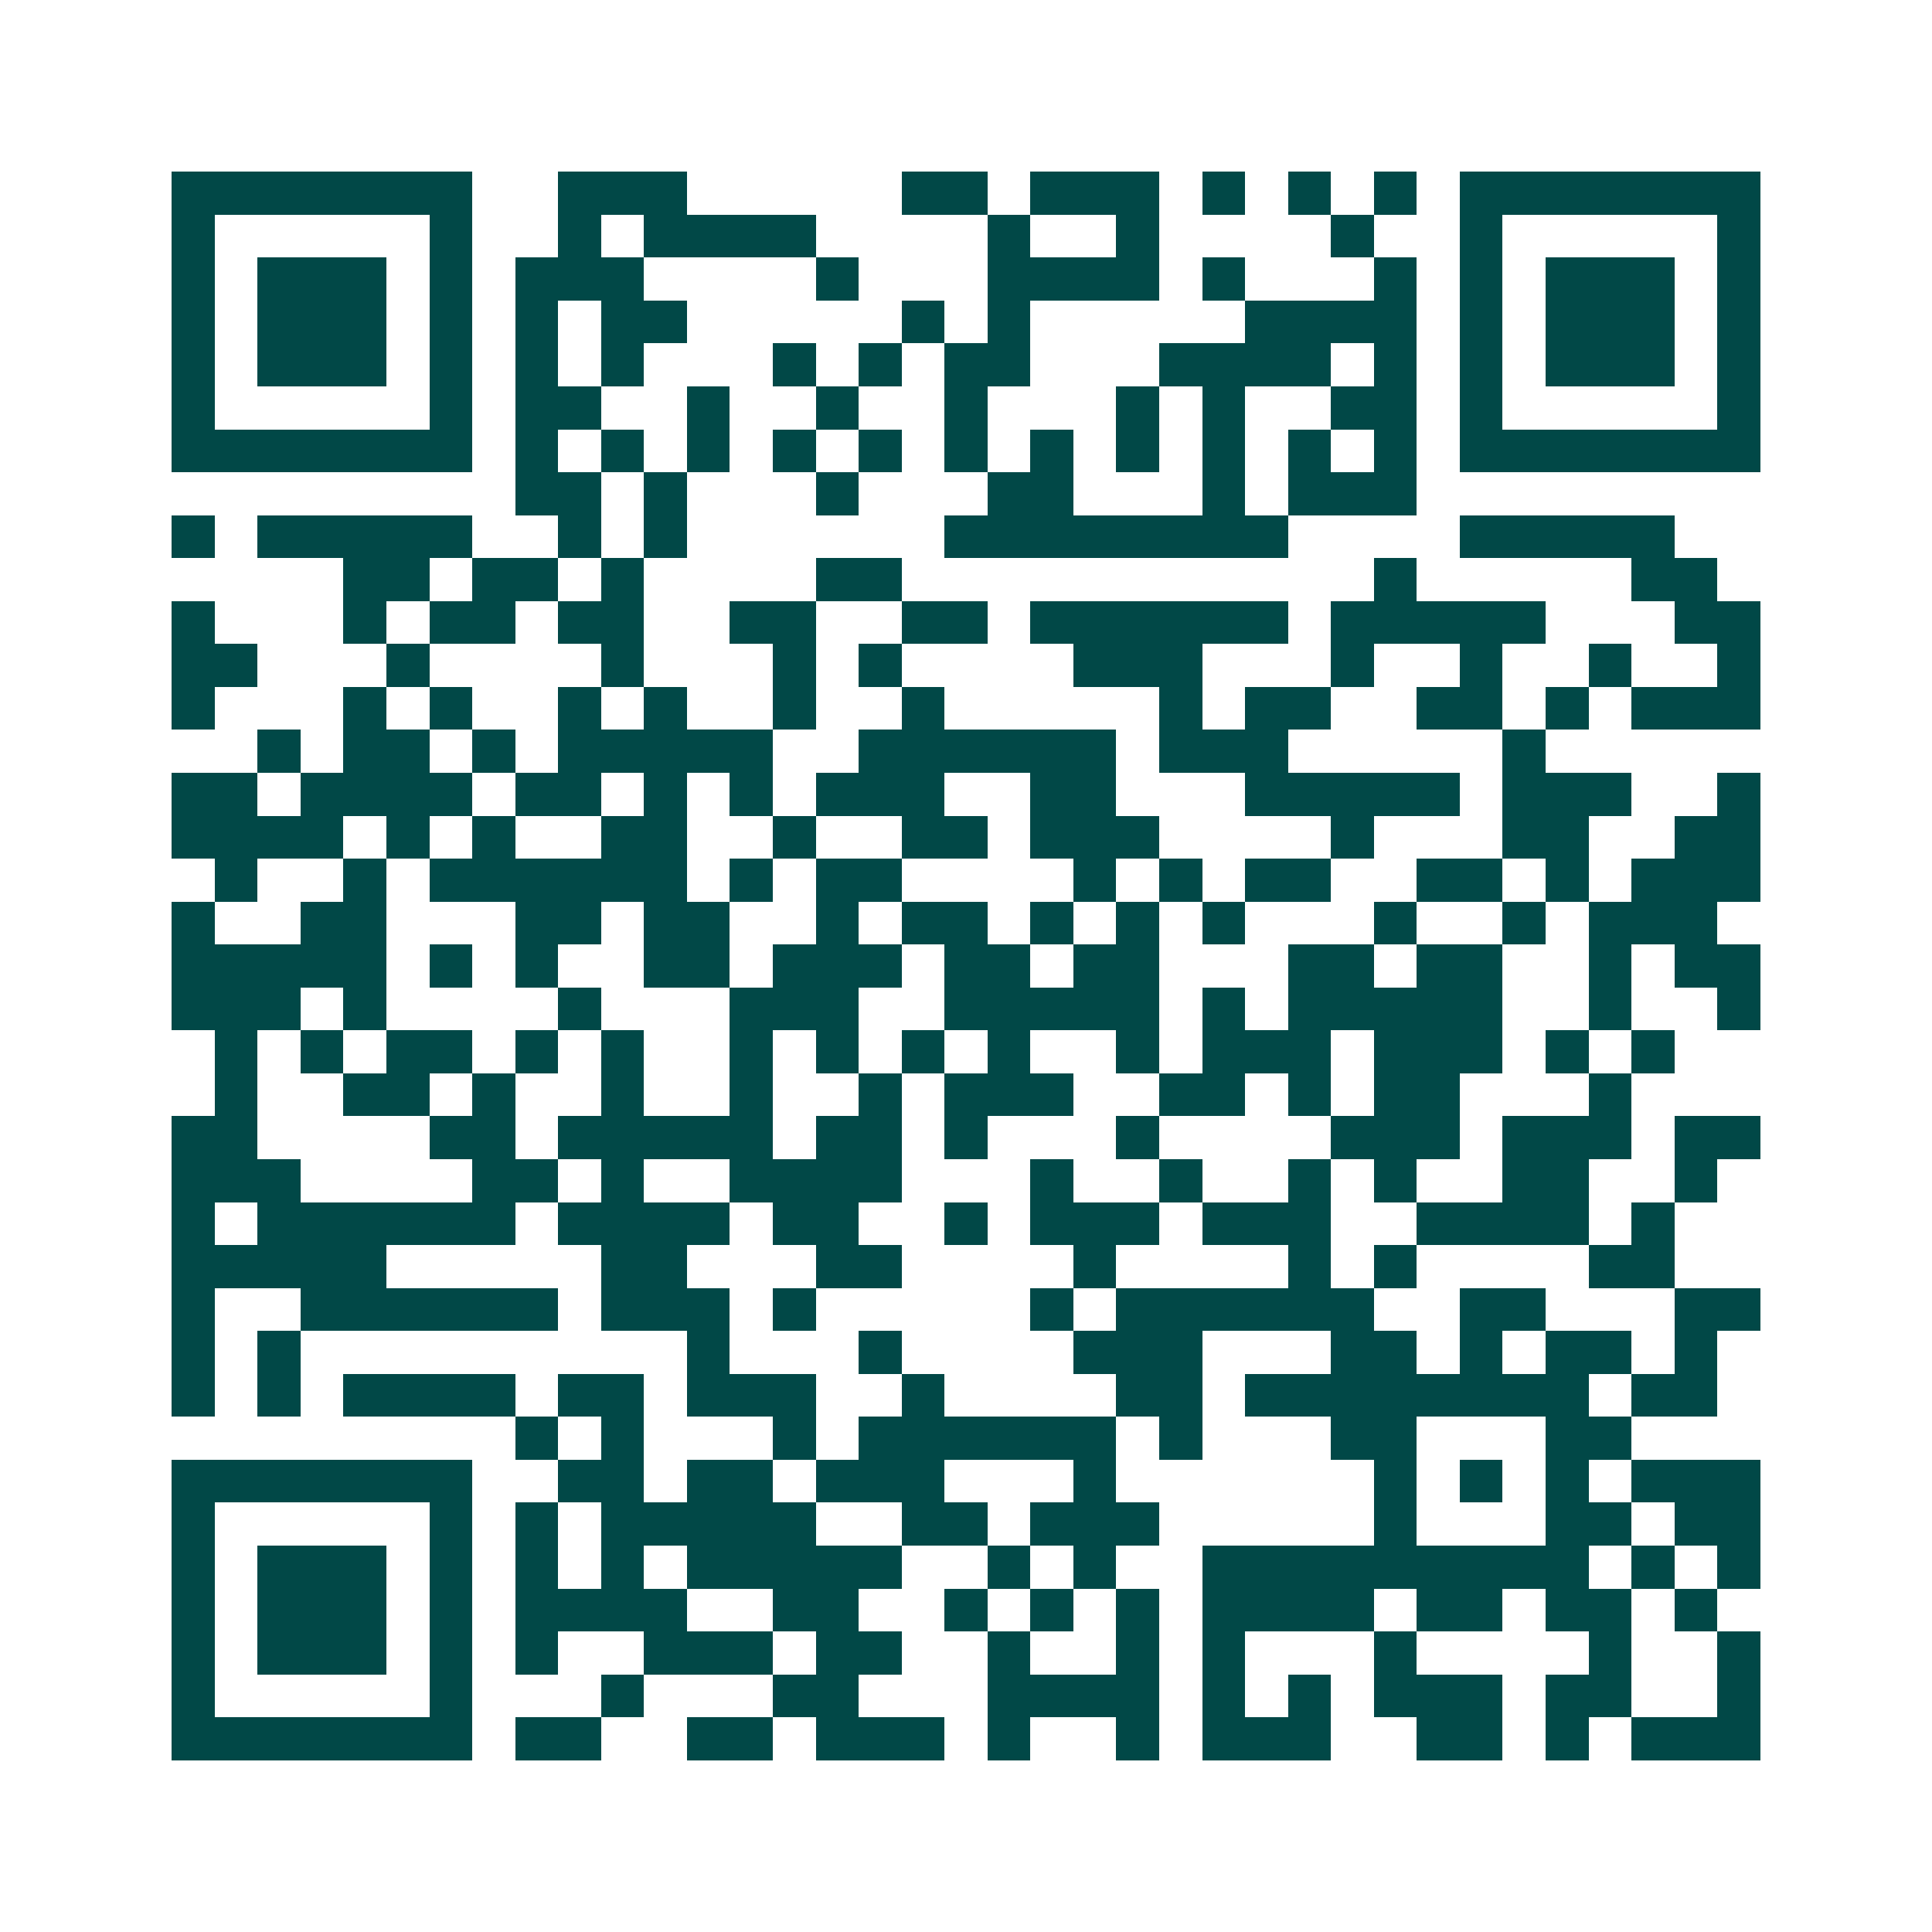 <svg xmlns="http://www.w3.org/2000/svg" width="200" height="200" viewBox="0 0 45 45" shape-rendering="crispEdges"><path fill="#ffffff" d="M0 0h45v45H0z"/><path stroke="#014847" d="M4 4.5h7m2 0h3m5 0h2m1 0h3m1 0h1m1 0h1m1 0h1m1 0h7M4 5.5h1m5 0h1m2 0h1m1 0h4m4 0h1m2 0h1m4 0h1m2 0h1m5 0h1M4 6.5h1m1 0h3m1 0h1m1 0h3m4 0h1m3 0h4m1 0h1m3 0h1m1 0h1m1 0h3m1 0h1M4 7.5h1m1 0h3m1 0h1m1 0h1m1 0h2m5 0h1m1 0h1m5 0h4m1 0h1m1 0h3m1 0h1M4 8.5h1m1 0h3m1 0h1m1 0h1m1 0h1m3 0h1m1 0h1m1 0h2m3 0h4m1 0h1m1 0h1m1 0h3m1 0h1M4 9.5h1m5 0h1m1 0h2m2 0h1m2 0h1m2 0h1m3 0h1m1 0h1m2 0h2m1 0h1m5 0h1M4 10.5h7m1 0h1m1 0h1m1 0h1m1 0h1m1 0h1m1 0h1m1 0h1m1 0h1m1 0h1m1 0h1m1 0h1m1 0h7M12 11.5h2m1 0h1m3 0h1m3 0h2m3 0h1m1 0h3M4 12.5h1m1 0h5m2 0h1m1 0h1m6 0h8m4 0h5M8 13.5h2m1 0h2m1 0h1m4 0h2m11 0h1m5 0h2M4 14.5h1m3 0h1m1 0h2m1 0h2m2 0h2m2 0h2m1 0h6m1 0h5m3 0h2M4 15.5h2m3 0h1m4 0h1m3 0h1m1 0h1m4 0h3m3 0h1m2 0h1m2 0h1m2 0h1M4 16.5h1m3 0h1m1 0h1m2 0h1m1 0h1m2 0h1m2 0h1m5 0h1m1 0h2m2 0h2m1 0h1m1 0h3M6 17.5h1m1 0h2m1 0h1m1 0h5m2 0h6m1 0h3m5 0h1M4 18.5h2m1 0h4m1 0h2m1 0h1m1 0h1m1 0h3m2 0h2m3 0h5m1 0h3m2 0h1M4 19.5h4m1 0h1m1 0h1m2 0h2m2 0h1m2 0h2m1 0h3m4 0h1m3 0h2m2 0h2M5 20.5h1m2 0h1m1 0h6m1 0h1m1 0h2m4 0h1m1 0h1m1 0h2m2 0h2m1 0h1m1 0h3M4 21.5h1m2 0h2m3 0h2m1 0h2m2 0h1m1 0h2m1 0h1m1 0h1m1 0h1m3 0h1m2 0h1m1 0h3M4 22.5h5m1 0h1m1 0h1m2 0h2m1 0h3m1 0h2m1 0h2m3 0h2m1 0h2m2 0h1m1 0h2M4 23.5h3m1 0h1m4 0h1m3 0h3m2 0h5m1 0h1m1 0h5m2 0h1m2 0h1M5 24.5h1m1 0h1m1 0h2m1 0h1m1 0h1m2 0h1m1 0h1m1 0h1m1 0h1m2 0h1m1 0h3m1 0h3m1 0h1m1 0h1M5 25.5h1m2 0h2m1 0h1m2 0h1m2 0h1m2 0h1m1 0h3m2 0h2m1 0h1m1 0h2m3 0h1M4 26.5h2m4 0h2m1 0h5m1 0h2m1 0h1m3 0h1m4 0h3m1 0h3m1 0h2M4 27.5h3m4 0h2m1 0h1m2 0h4m3 0h1m2 0h1m2 0h1m1 0h1m2 0h2m2 0h1M4 28.5h1m1 0h6m1 0h4m1 0h2m2 0h1m1 0h3m1 0h3m2 0h4m1 0h1M4 29.5h5m5 0h2m3 0h2m4 0h1m4 0h1m1 0h1m4 0h2M4 30.5h1m2 0h6m1 0h3m1 0h1m5 0h1m1 0h6m2 0h2m3 0h2M4 31.5h1m1 0h1m9 0h1m3 0h1m4 0h3m3 0h2m1 0h1m1 0h2m1 0h1M4 32.5h1m1 0h1m1 0h4m1 0h2m1 0h3m2 0h1m4 0h2m1 0h8m1 0h2M12 33.5h1m1 0h1m3 0h1m1 0h6m1 0h1m3 0h2m3 0h2M4 34.5h7m2 0h2m1 0h2m1 0h3m3 0h1m6 0h1m1 0h1m1 0h1m1 0h3M4 35.5h1m5 0h1m1 0h1m1 0h5m2 0h2m1 0h3m5 0h1m3 0h2m1 0h2M4 36.5h1m1 0h3m1 0h1m1 0h1m1 0h1m1 0h5m2 0h1m1 0h1m2 0h9m1 0h1m1 0h1M4 37.5h1m1 0h3m1 0h1m1 0h4m2 0h2m2 0h1m1 0h1m1 0h1m1 0h4m1 0h2m1 0h2m1 0h1M4 38.5h1m1 0h3m1 0h1m1 0h1m2 0h3m1 0h2m2 0h1m2 0h1m1 0h1m3 0h1m4 0h1m2 0h1M4 39.5h1m5 0h1m3 0h1m3 0h2m3 0h4m1 0h1m1 0h1m1 0h3m1 0h2m2 0h1M4 40.5h7m1 0h2m2 0h2m1 0h3m1 0h1m2 0h1m1 0h3m2 0h2m1 0h1m1 0h3"/></svg>
